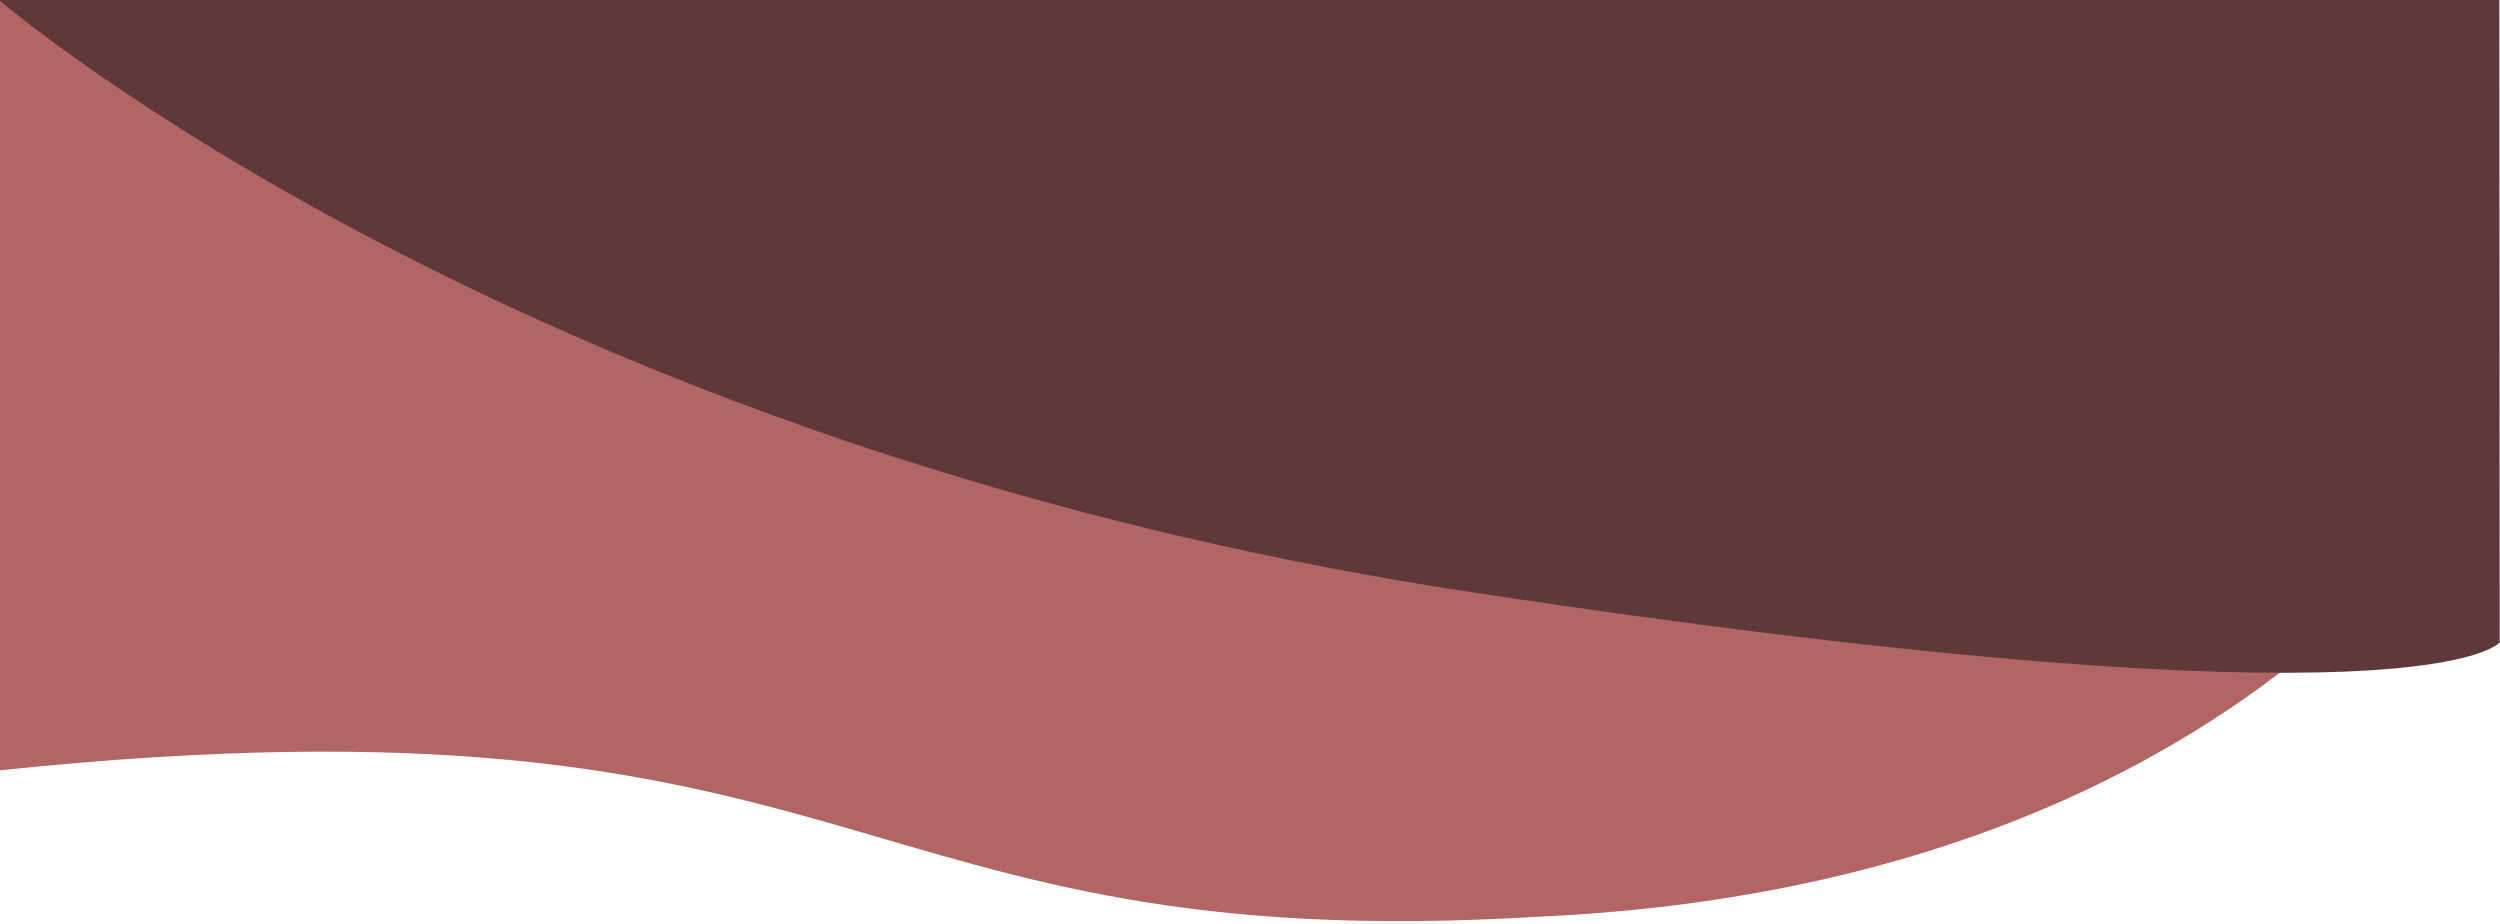 <svg xmlns="http://www.w3.org/2000/svg" xmlns:xlink="http://www.w3.org/1999/xlink" width="376" height="139" viewBox="0 0 376 139">
  <defs>
    <clipPath id="clip-path">
      <rect id="長方形_5360" data-name="長方形 5360" width="376" height="139" transform="translate(-1920 2721)" fill="#fff" stroke="#707070" stroke-width="1"/>
    </clipPath>
  </defs>
  <g id="マスクグループ_269" data-name="マスクグループ 269" transform="translate(1920 -2721)" clip-path="url(#clip-path)">
    <path id="パス_18558" data-name="パス 18558" d="M-1200,2235.789c132.513-13.851,125.661,28.453,231.541,22.012,109.847-5.009,143.392-72.028,143.392-72.028s.139-65.6,0-65.744c-.205-.207-374.932,0-374.932,0Z" transform="translate(-720 601.063)" fill="#b26565"/>
    <path id="パス_18559" data-name="パス 18559" d="M-.275-143.966S33.192-84.257,175.448-93.207,375-52,375-52l.953,1684.008s-10.518,14.263-154.526-7.517S-.838,1534.844-.838,1534.844Z" transform="translate(-1920 1185.595)" fill="#5f3939"/>
  </g>
</svg>
